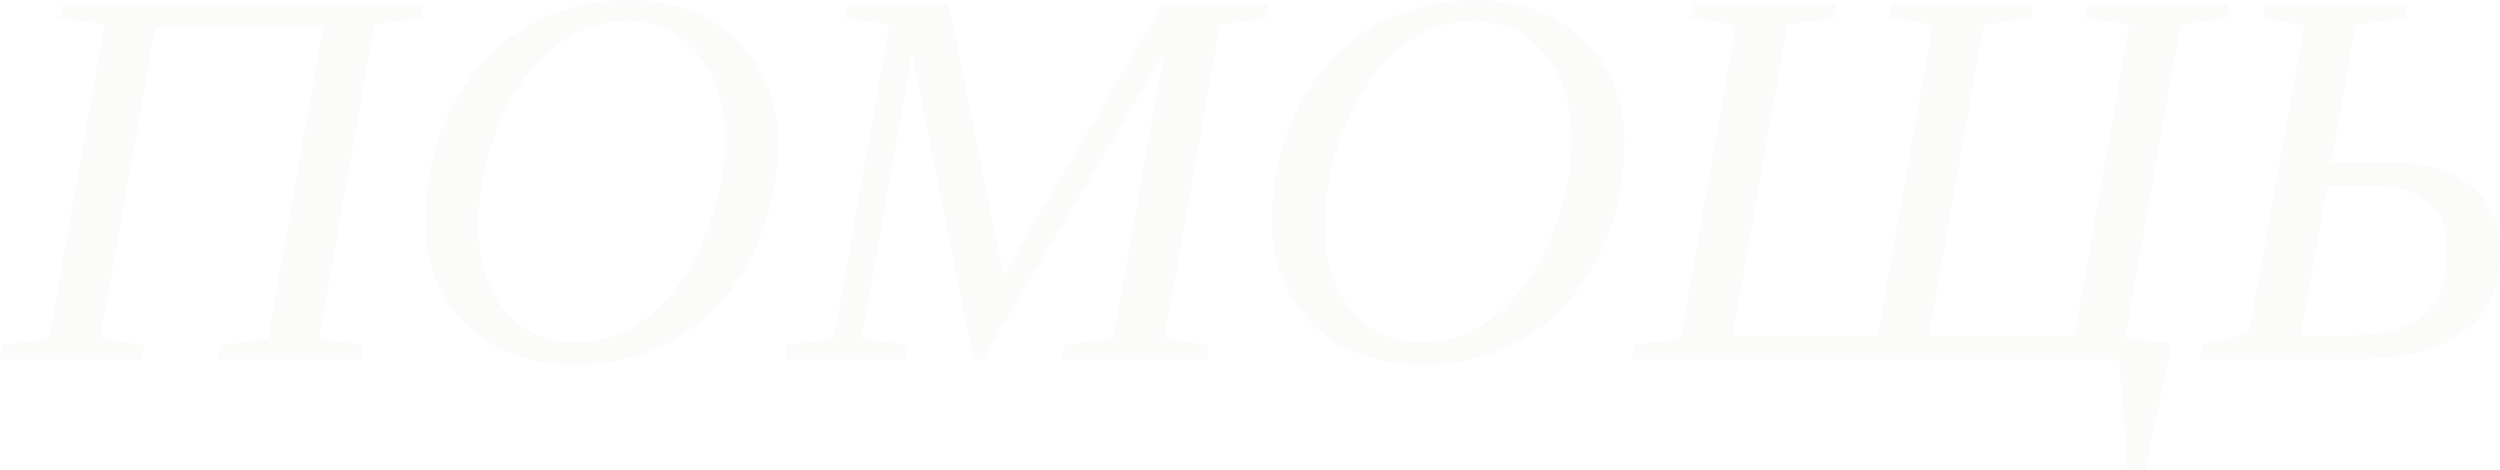 <?xml version="1.0" encoding="UTF-8"?> <svg xmlns="http://www.w3.org/2000/svg" width="644" height="121" viewBox="0 0 644 121" fill="none"> <g opacity="0.03"> <path d="M0 92.594L0.616 88.975L12.664 87.131L26.902 6.419L15.47 4.643L16.155 1.024H109.25L108.565 4.643L96.449 6.419L82.211 87.131L93.574 88.975L92.958 92.594H56.268L56.884 88.975L69.069 87.131L83.17 7.17H39.976L25.875 87.131L37.238 88.975L36.622 92.594H0Z" fill="#745E4F"></path> <path d="M186.738 35.781C186.738 26.676 184.388 19.347 179.688 13.793C175.033 8.24 168.872 5.463 161.205 5.463C154.406 5.463 148.154 7.784 142.449 12.428C136.791 17.026 132.159 23.626 128.554 32.23C124.994 40.834 123.214 49.506 123.214 58.247C123.214 67.26 125.496 74.498 130.06 79.961C134.669 85.424 140.761 88.155 148.336 88.155C155.136 88.155 161.411 85.879 167.161 81.327C172.956 76.729 177.657 70.128 181.262 61.524C184.913 52.92 186.738 44.339 186.738 35.781ZM147.857 93.959C140.51 93.959 133.893 92.434 128.006 89.384C122.165 86.289 117.624 81.941 114.384 76.342C111.144 70.743 109.524 64.46 109.524 57.495C109.524 46.525 111.806 36.6 116.369 27.724C120.933 18.801 127.162 11.95 135.057 7.17C142.951 2.39 151.964 0 162.095 0C169.442 0 176.037 1.548 181.878 4.643C187.765 7.693 192.328 12.018 195.568 17.617C198.809 23.171 200.429 29.453 200.429 36.464C200.429 47.253 198.124 57.177 193.515 66.236C188.951 75.295 182.722 82.192 174.827 86.926C166.978 91.615 157.988 93.959 147.857 93.959Z" fill="#745E4F"></path> <path d="M253.137 92.594H250.741L234.929 13.862L221.991 87.131L234.039 88.975L233.354 92.594H202.14L202.824 88.975L214.804 87.131L229.11 6.419L217.61 4.643L218.295 1.024H244.443L258.545 70.879L299.479 1.024H326.997L326.312 4.643L314.265 6.419L299.958 87.131L311.458 88.975L310.774 92.594H273.536L274.22 88.975L286.815 87.131L299.753 13.862L253.137 92.594Z" fill="#745E4F"></path> <path d="M404.827 35.781C404.827 26.676 402.477 19.347 397.777 13.793C393.122 8.24 386.961 5.463 379.295 5.463C372.495 5.463 366.243 7.784 360.539 12.428C354.88 17.026 350.248 23.626 346.643 32.23C343.083 40.834 341.304 49.506 341.304 58.247C341.304 67.26 343.585 74.498 348.149 79.961C352.758 85.424 358.85 88.155 366.426 88.155C373.225 88.155 379.5 85.879 385.25 81.327C391.046 76.729 395.746 70.128 399.351 61.524C403.002 52.92 404.827 44.339 404.827 35.781ZM365.946 93.959C358.599 93.959 351.982 92.434 346.095 89.384C340.254 86.289 335.713 81.941 332.473 76.342C329.233 70.743 327.613 64.46 327.613 57.495C327.613 46.525 329.895 36.6 334.458 27.724C339.022 18.801 345.251 11.95 353.146 7.17C361.041 2.39 370.054 0 380.185 0C387.532 0 394.126 1.548 399.967 4.643C405.854 7.693 410.418 12.018 413.658 17.617C416.898 23.171 418.518 29.453 418.518 36.464C418.518 47.253 416.213 57.177 411.604 66.236C407.041 75.295 400.811 82.192 392.917 86.926C385.067 91.615 376.077 93.959 365.946 93.959Z" fill="#745E4F"></path> <path d="M547.414 87.131L559.461 88.497L552.616 121H548.167L545.839 92.594H420.298L420.914 88.975L432.961 87.131L447.199 6.419L435.768 4.643L436.384 1.024H473.143L472.527 4.643L460.411 6.419L446.31 86.448H483.753L497.854 6.419L486.423 4.643L487.039 1.024H523.729L523.113 4.643L510.997 6.419L496.896 86.448H534.408L548.509 6.419L537.077 4.643L537.693 1.024H574.384L573.768 4.643L561.652 6.419L547.414 87.131Z" fill="#745E4F"></path> <path d="M593.619 6.487L583.009 4.643L583.693 1.024H620.315L619.631 4.643L606.83 6.487L600.601 41.722H615.045C624.172 41.722 631.268 43.748 636.333 47.799C641.444 51.805 644 57.427 644 64.665C644 74.043 640.806 81.054 634.417 85.697C628.073 90.295 618.376 92.594 605.324 92.594H566.649L567.333 88.975L579.312 85.834L593.619 6.487ZM599.506 47.867L592.661 86.448H603.476C613.333 86.448 620.27 84.787 624.286 81.463C628.347 78.14 630.378 72.495 630.378 64.529C630.378 53.421 623.829 47.867 610.732 47.867H599.506Z" fill="#745E4F"></path> </g> </svg> 